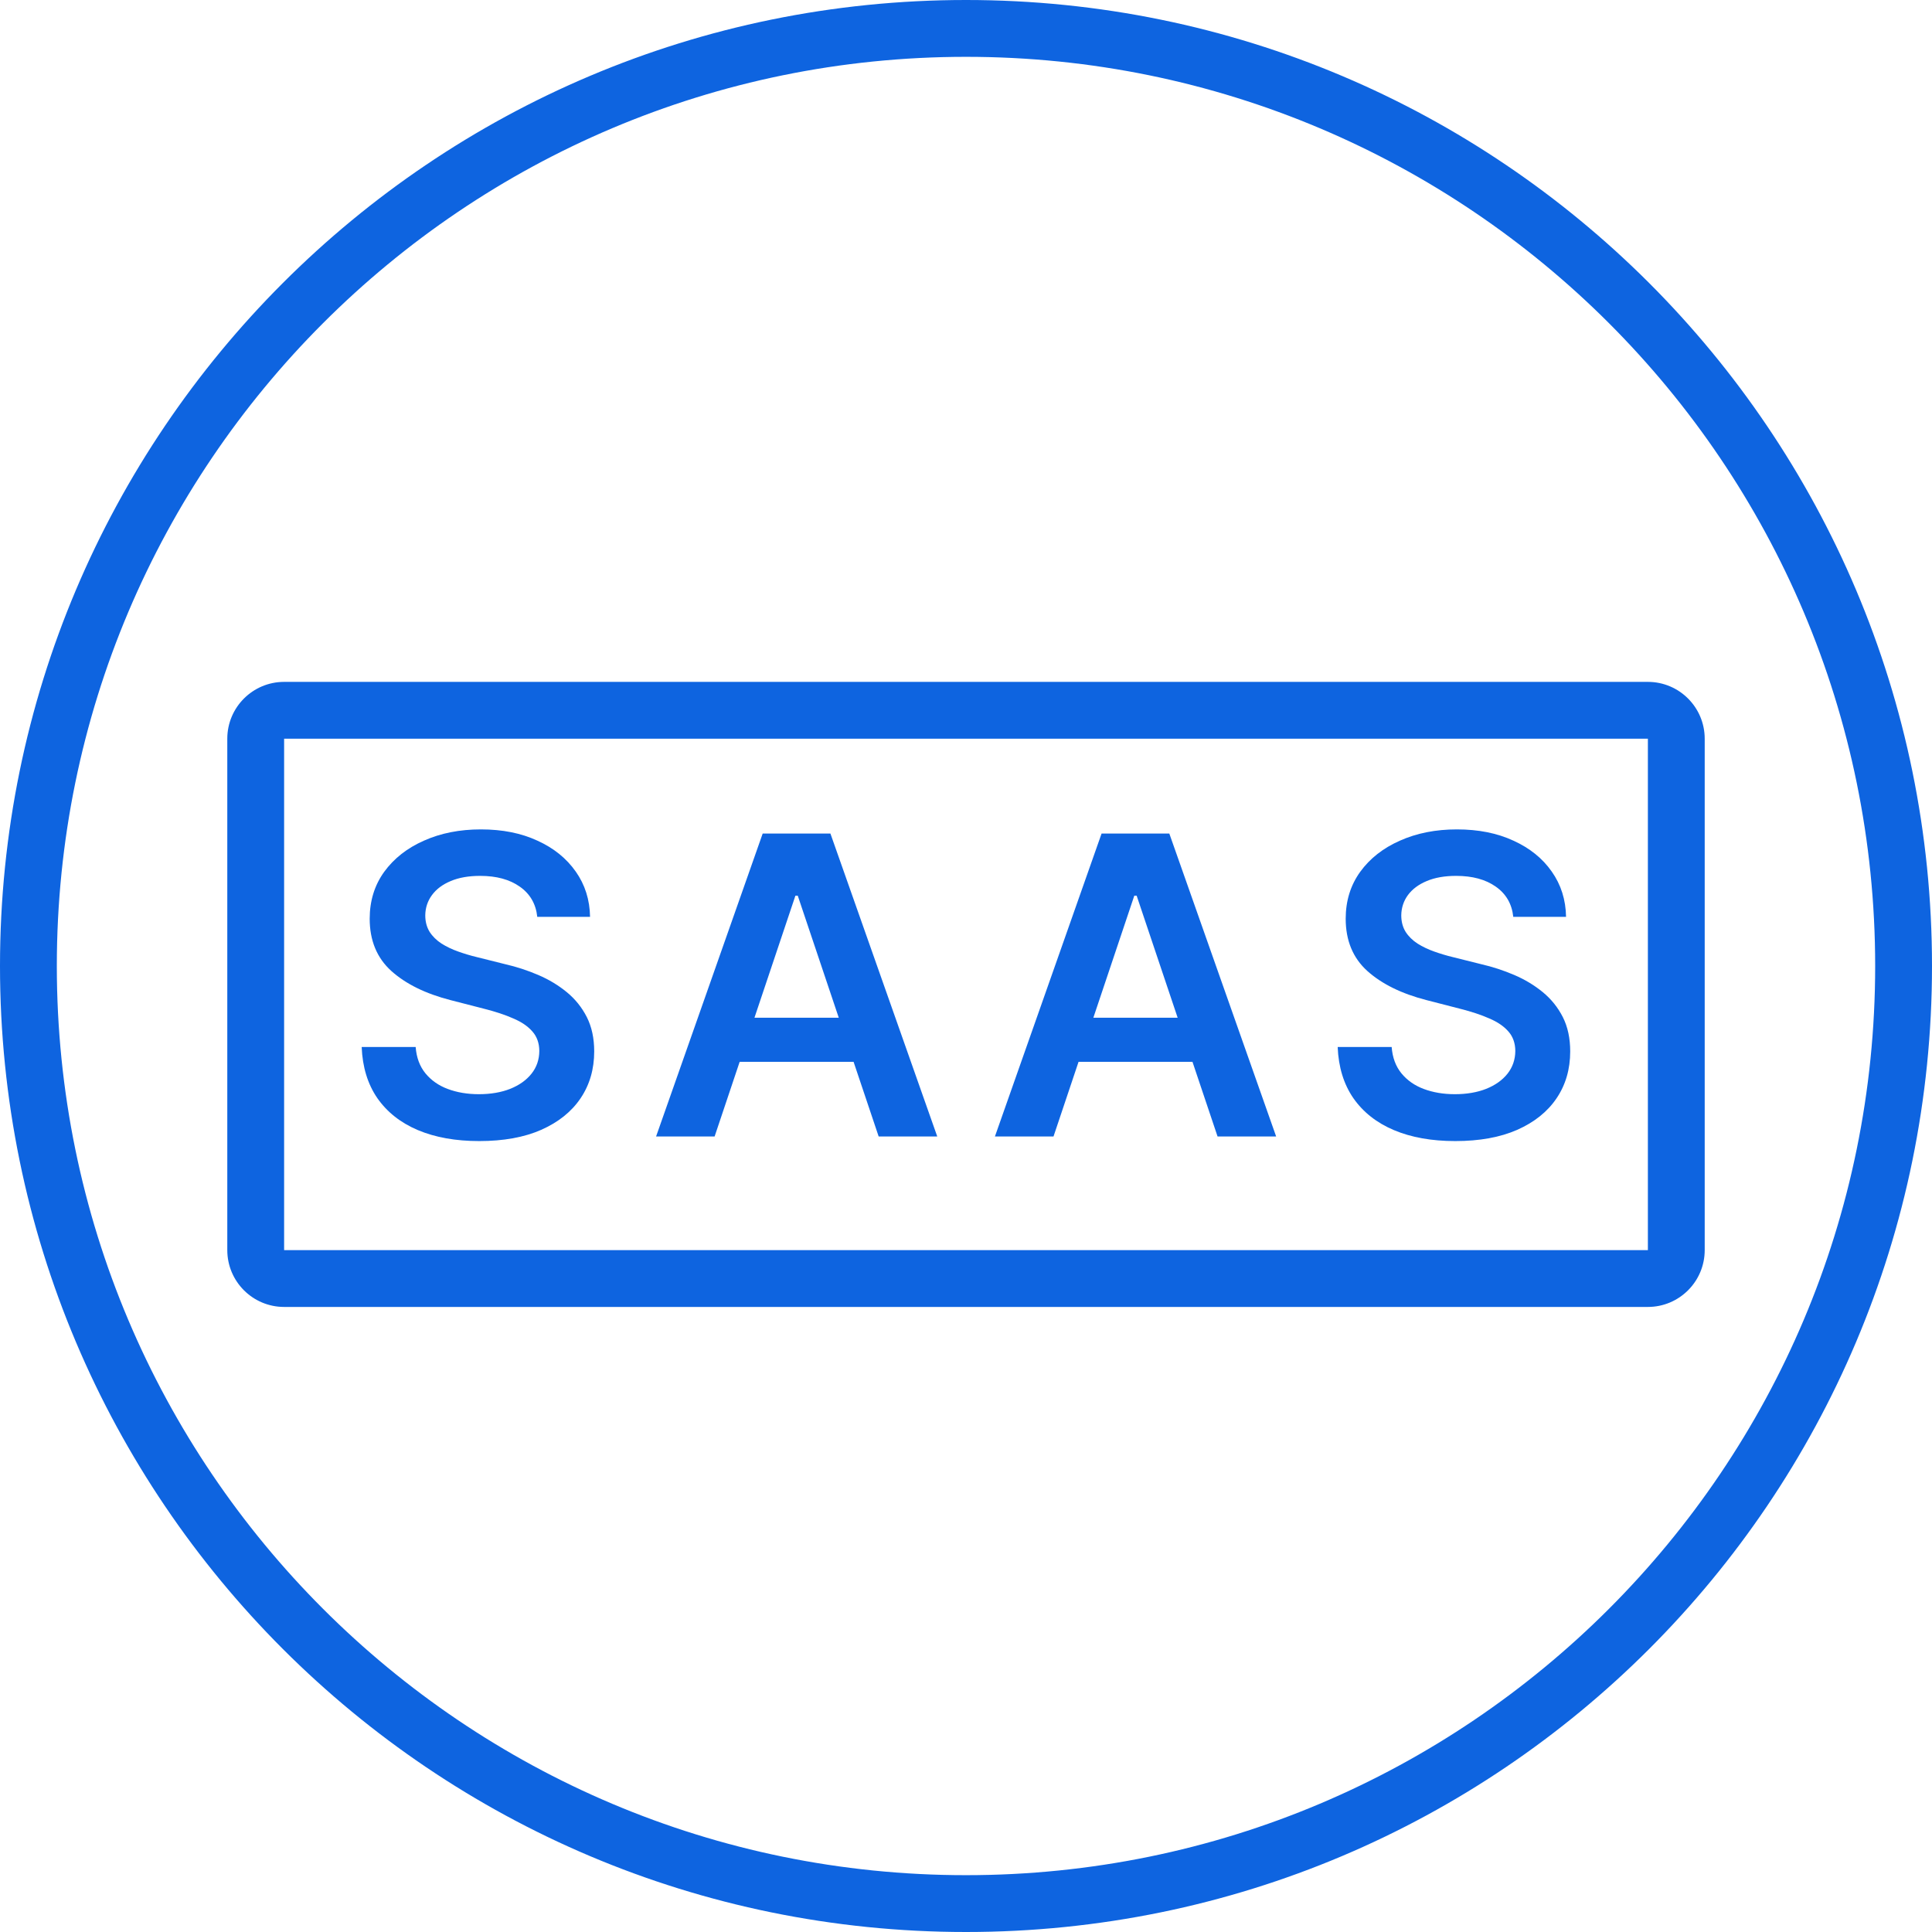 <svg width="34" height="34" viewBox="0 0 34 34" fill="none" xmlns="http://www.w3.org/2000/svg">
<path d="M33 17C33 8.163 25.837 1 17 1C8.163 1 1 8.163 1 17C1 25.837 8.163 33 17 33V34C7.611 34 0 26.389 0 17C0 7.611 7.611 0 17 0C26.389 0 34 7.611 34 17C34 26.389 26.389 34 17 34V33C25.837 33 33 25.837 33 17Z" fill="#0E64E0"/>
<path d="M9.455 16.135C9.431 15.907 9.328 15.73 9.148 15.604C8.969 15.477 8.736 15.414 8.45 15.414C8.249 15.414 8.076 15.444 7.932 15.505C7.788 15.565 7.678 15.648 7.602 15.752C7.525 15.856 7.486 15.975 7.484 16.108C7.484 16.22 7.51 16.316 7.56 16.398C7.612 16.479 7.682 16.548 7.771 16.606C7.859 16.661 7.957 16.708 8.065 16.746C8.172 16.784 8.281 16.817 8.39 16.843L8.89 16.968C9.091 17.014 9.285 17.078 9.47 17.157C9.658 17.237 9.825 17.338 9.973 17.459C10.122 17.581 10.24 17.728 10.327 17.899C10.414 18.071 10.457 18.273 10.457 18.503C10.457 18.816 10.377 19.091 10.217 19.328C10.058 19.564 9.827 19.749 9.525 19.883C9.225 20.015 8.861 20.081 8.434 20.081C8.02 20.081 7.66 20.017 7.354 19.888C7.051 19.76 6.813 19.572 6.641 19.326C6.471 19.079 6.379 18.779 6.365 18.425H7.315C7.329 18.611 7.386 18.765 7.487 18.889C7.588 19.012 7.719 19.104 7.88 19.164C8.043 19.225 8.225 19.256 8.427 19.256C8.637 19.256 8.821 19.224 8.978 19.162C9.138 19.098 9.263 19.009 9.353 18.896C9.444 18.782 9.49 18.648 9.491 18.495C9.49 18.357 9.449 18.242 9.369 18.152C9.289 18.06 9.177 17.984 9.033 17.923C8.891 17.86 8.724 17.805 8.533 17.756L7.927 17.6C7.488 17.487 7.141 17.316 6.886 17.087C6.632 16.857 6.506 16.55 6.506 16.168C6.506 15.854 6.591 15.579 6.761 15.343C6.933 15.107 7.166 14.924 7.461 14.794C7.756 14.662 8.09 14.596 8.463 14.596C8.841 14.596 9.173 14.662 9.457 14.794C9.744 14.924 9.968 15.105 10.132 15.338C10.295 15.569 10.379 15.834 10.384 16.135H9.455Z" fill="#0E64E0"/>
<path d="M12.576 20H11.546L13.422 14.669H14.614L16.494 20H15.463L14.039 15.762H13.998L12.576 20ZM12.61 17.91H15.421V18.686H12.61V17.91Z" fill="#0E64E0"/>
<path d="M18.54 20H17.509L19.386 14.669H20.578L22.458 20H21.427L20.003 15.762H19.962L18.54 20ZM18.574 17.91H21.385V18.686H18.574V17.91Z" fill="#0E64E0"/>
<path d="M26.631 16.135C26.607 15.907 26.504 15.73 26.324 15.604C26.145 15.477 25.912 15.414 25.626 15.414C25.425 15.414 25.252 15.444 25.108 15.505C24.964 15.565 24.854 15.648 24.777 15.752C24.701 15.856 24.662 15.975 24.66 16.108C24.66 16.22 24.686 16.316 24.736 16.398C24.788 16.479 24.858 16.548 24.947 16.606C25.035 16.661 25.133 16.708 25.241 16.746C25.348 16.784 25.457 16.817 25.566 16.843L26.066 16.968C26.267 17.014 26.461 17.078 26.646 17.157C26.834 17.237 27.001 17.338 27.149 17.459C27.298 17.581 27.416 17.728 27.503 17.899C27.59 18.071 27.633 18.273 27.633 18.503C27.633 18.816 27.553 19.091 27.393 19.328C27.234 19.564 27.003 19.749 26.701 19.883C26.401 20.015 26.037 20.081 25.61 20.081C25.196 20.081 24.836 20.017 24.53 19.888C24.227 19.76 23.989 19.572 23.817 19.326C23.647 19.079 23.555 18.779 23.541 18.425H24.491C24.505 18.611 24.562 18.765 24.663 18.889C24.764 19.012 24.895 19.104 25.056 19.164C25.219 19.225 25.401 19.256 25.603 19.256C25.813 19.256 25.997 19.224 26.154 19.162C26.314 19.098 26.439 19.009 26.529 18.896C26.619 18.782 26.666 18.648 26.667 18.495C26.666 18.357 26.625 18.242 26.545 18.152C26.465 18.06 26.353 17.984 26.209 17.923C26.067 17.86 25.9 17.805 25.709 17.756L25.103 17.6C24.664 17.487 24.317 17.316 24.062 17.087C23.808 16.857 23.682 16.55 23.682 16.168C23.682 15.854 23.767 15.579 23.937 15.343C24.108 15.107 24.342 14.924 24.637 14.794C24.932 14.662 25.266 14.596 25.639 14.596C26.017 14.596 26.349 14.662 26.633 14.794C26.92 14.924 27.145 15.105 27.308 15.338C27.471 15.569 27.555 15.834 27.56 16.135H26.631Z" fill="#0E64E0"/>
<path d="M29 22V23H5V22H29ZM29 13H5V23C4.448 23 4 22.552 4 22V13C4 12.448 4.448 12 5 12H29C29.552 12 30 12.448 30 13V22C30 22.552 29.552 23 29 23V13Z" fill="#0E64E0"/>
</svg>
